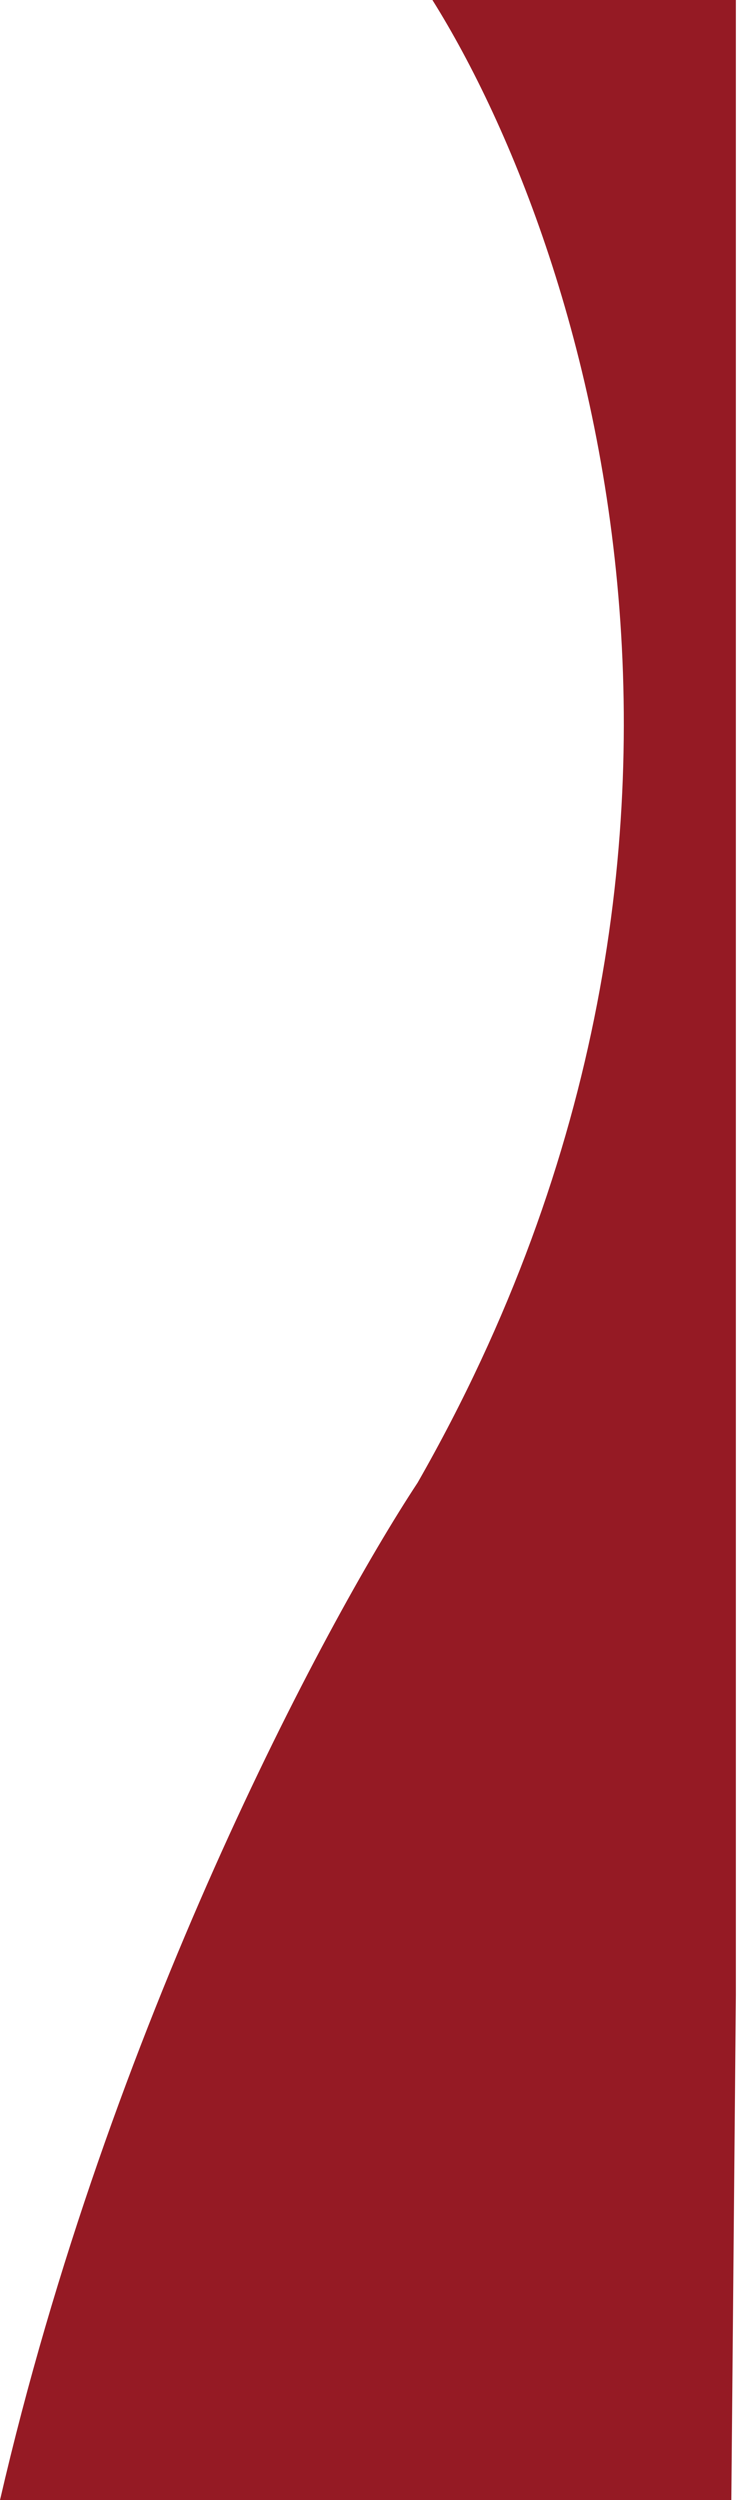 <svg width="195" height="661" viewBox="0 0 195 661" fill="none" xmlns="http://www.w3.org/2000/svg">
<g clip-path="url(#clip0_1_601)">
<path d="M110.5 392C209.3 219.2 151.667 54.667 110.5 -6H199.5L193.5 661H0C28.8 536.2 85.667 429.667 110.5 392Z" fill="#951A24"/>
</g>
<defs>
<clipPath id="clip0_1_601">
<rect width="194.702" height="661" fill="white"/>
</clipPath>
</defs>
</svg>
